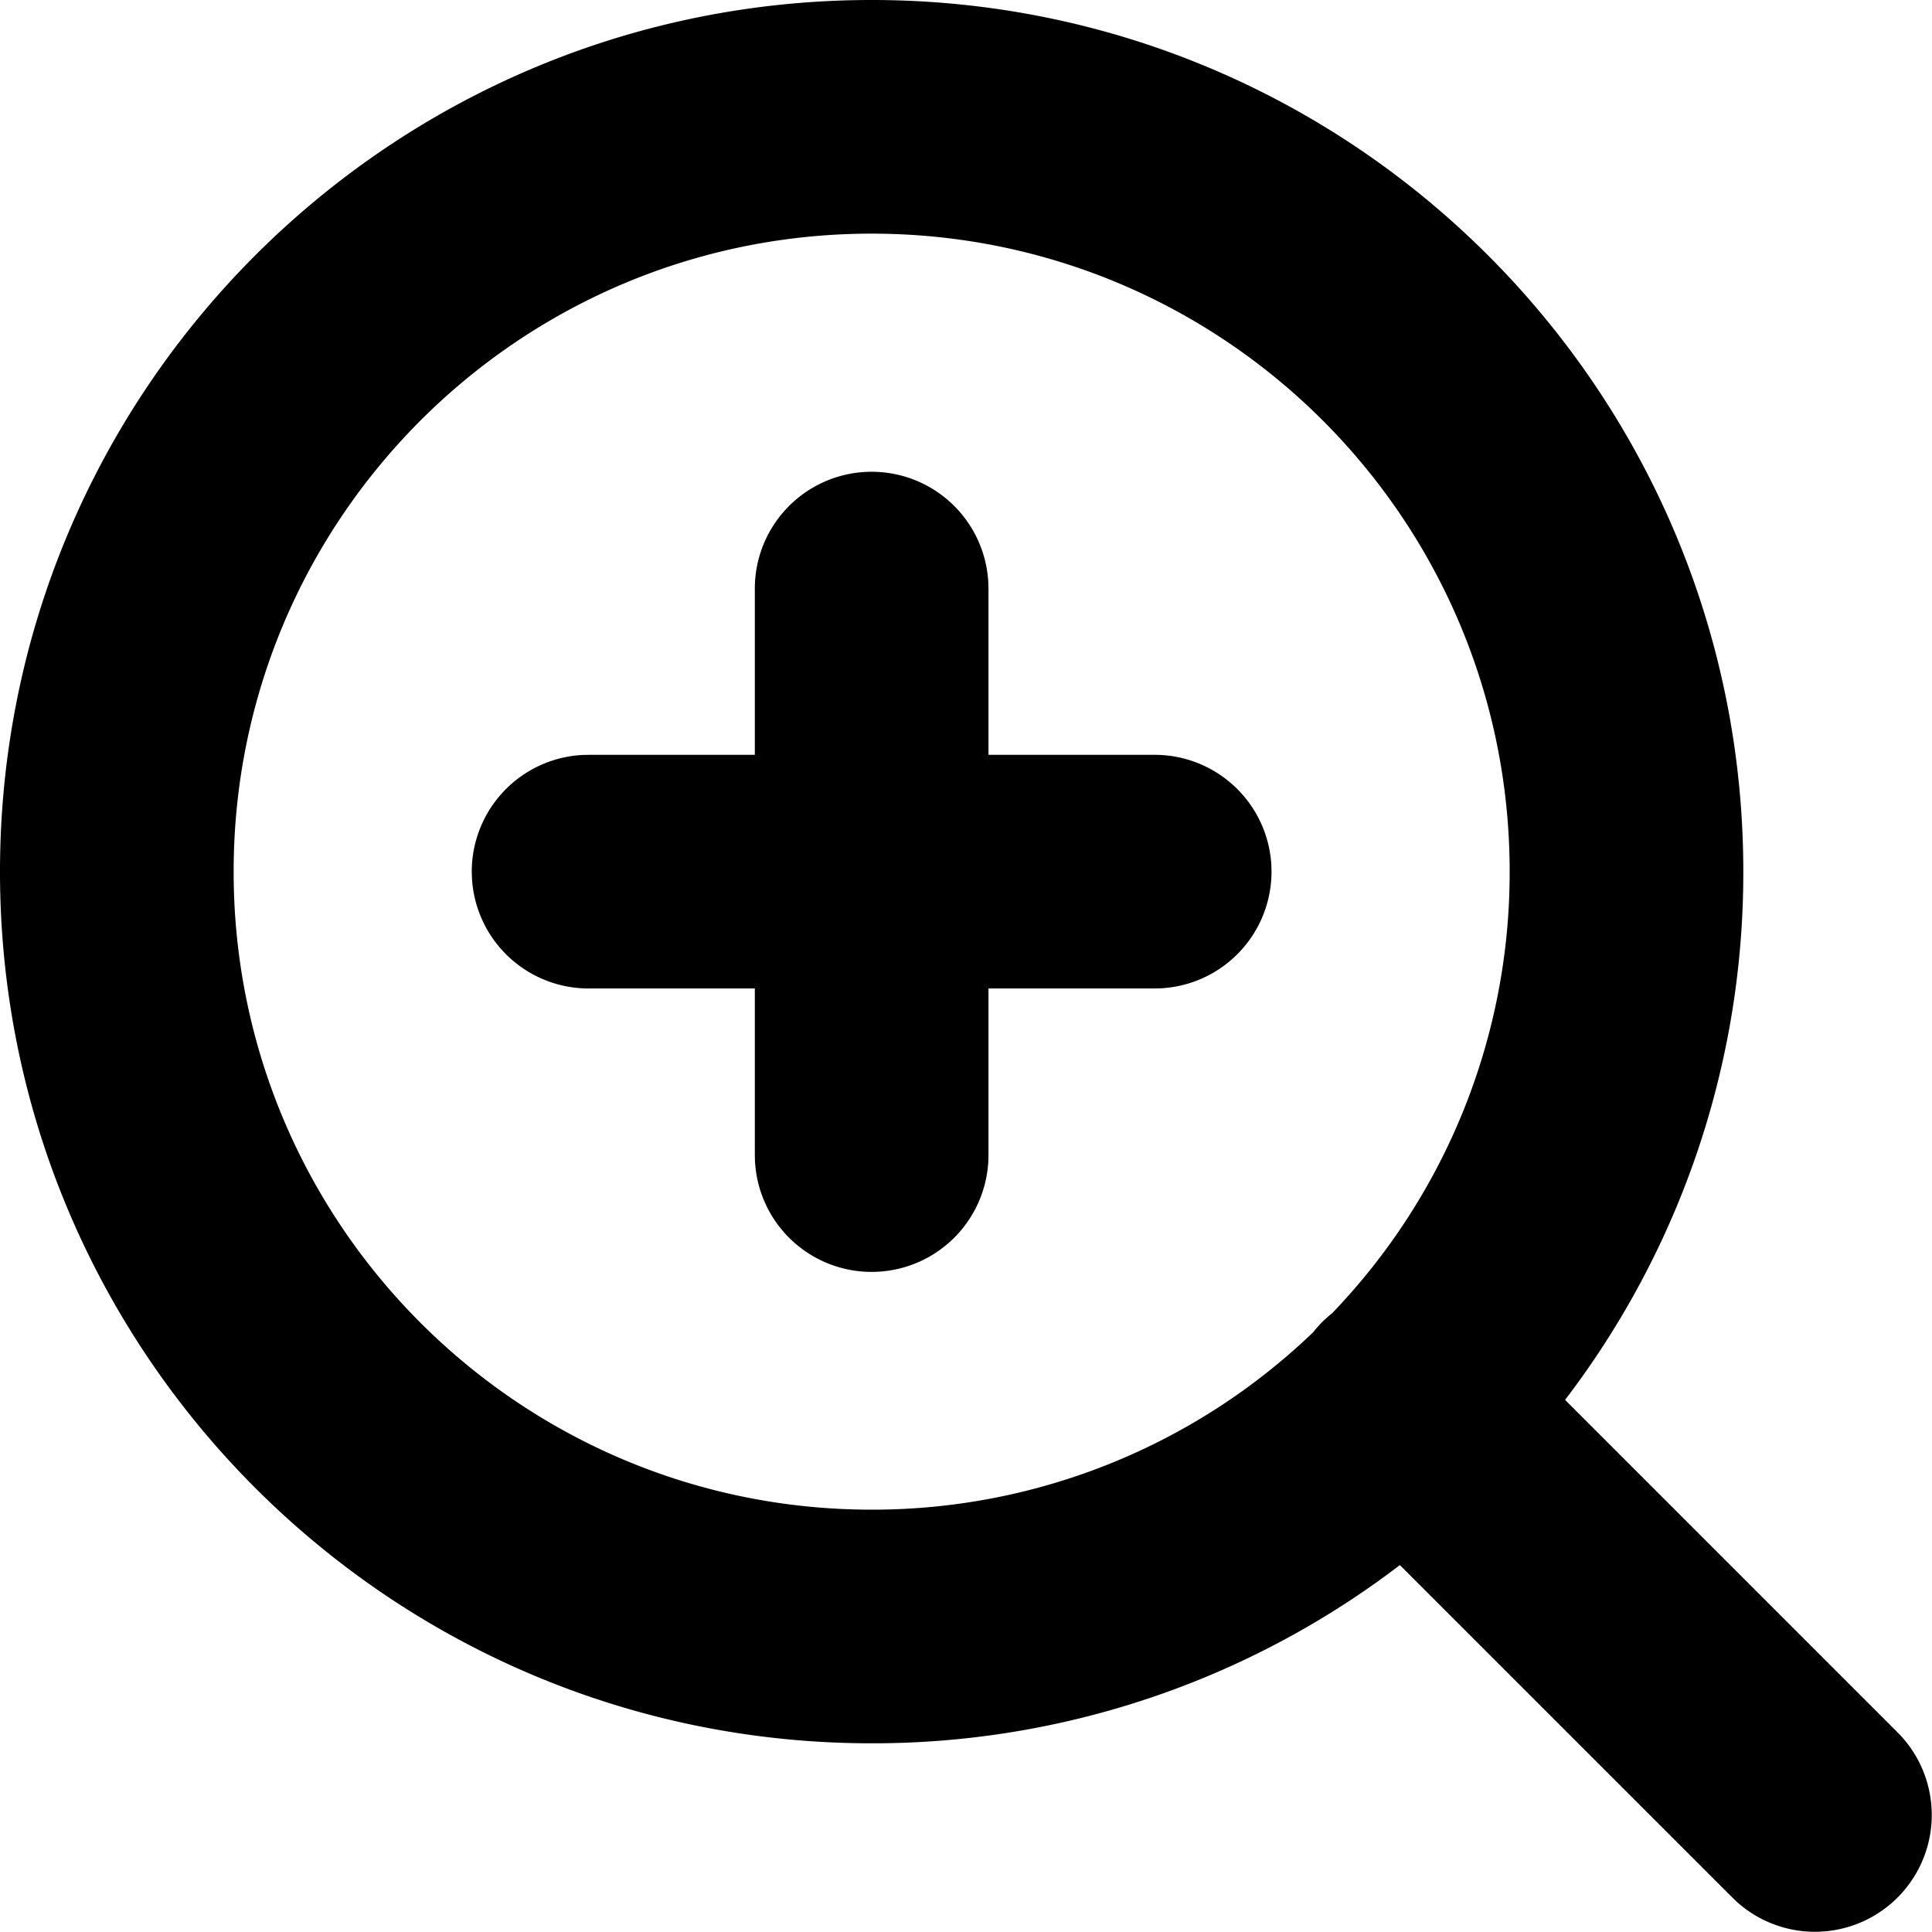 <svg width="60" height="60" xmlns="http://www.w3.org/2000/svg"><path d="M27.07 0c14.95 0 27.07 12.12 27.07 27.07a26.951 26.951 0 0 1-5.535 16.404l10.332 10.333a3.628 3.628 0 0 1-4.986 5.267l-.144-.137-10.333-10.332A26.951 26.951 0 0 1 27.07 54.14C12.12 54.14 0 42.02 0 27.07 0 12.12 12.12 0 27.07 0Zm0 7.256c-10.943 0-19.814 8.87-19.814 19.814 0 10.943 8.87 19.814 19.814 19.814a19.747 19.747 0 0 0 13.714-5.513 3.527 3.527 0 0 1 .586-.587 19.744 19.744 0 0 0 5.514-13.714c0-10.943-8.871-19.814-19.814-19.814Zm0 7.395a3.628 3.628 0 0 1 3.623 3.447l.005.181v5.163h5.162a3.628 3.628 0 0 1 3.624 3.447l.004.18a3.628 3.628 0 0 1-3.446 3.624l-.182.005h-5.162v5.162a3.628 3.628 0 0 1-7.252.182l-.004-.182v-5.162h-5.163a3.628 3.628 0 0 1-3.623-3.447l-.005-.181a3.628 3.628 0 0 1 3.447-3.624l.181-.004h5.163v-5.163a3.628 3.628 0 0 1 3.628-3.628Z"/></svg>